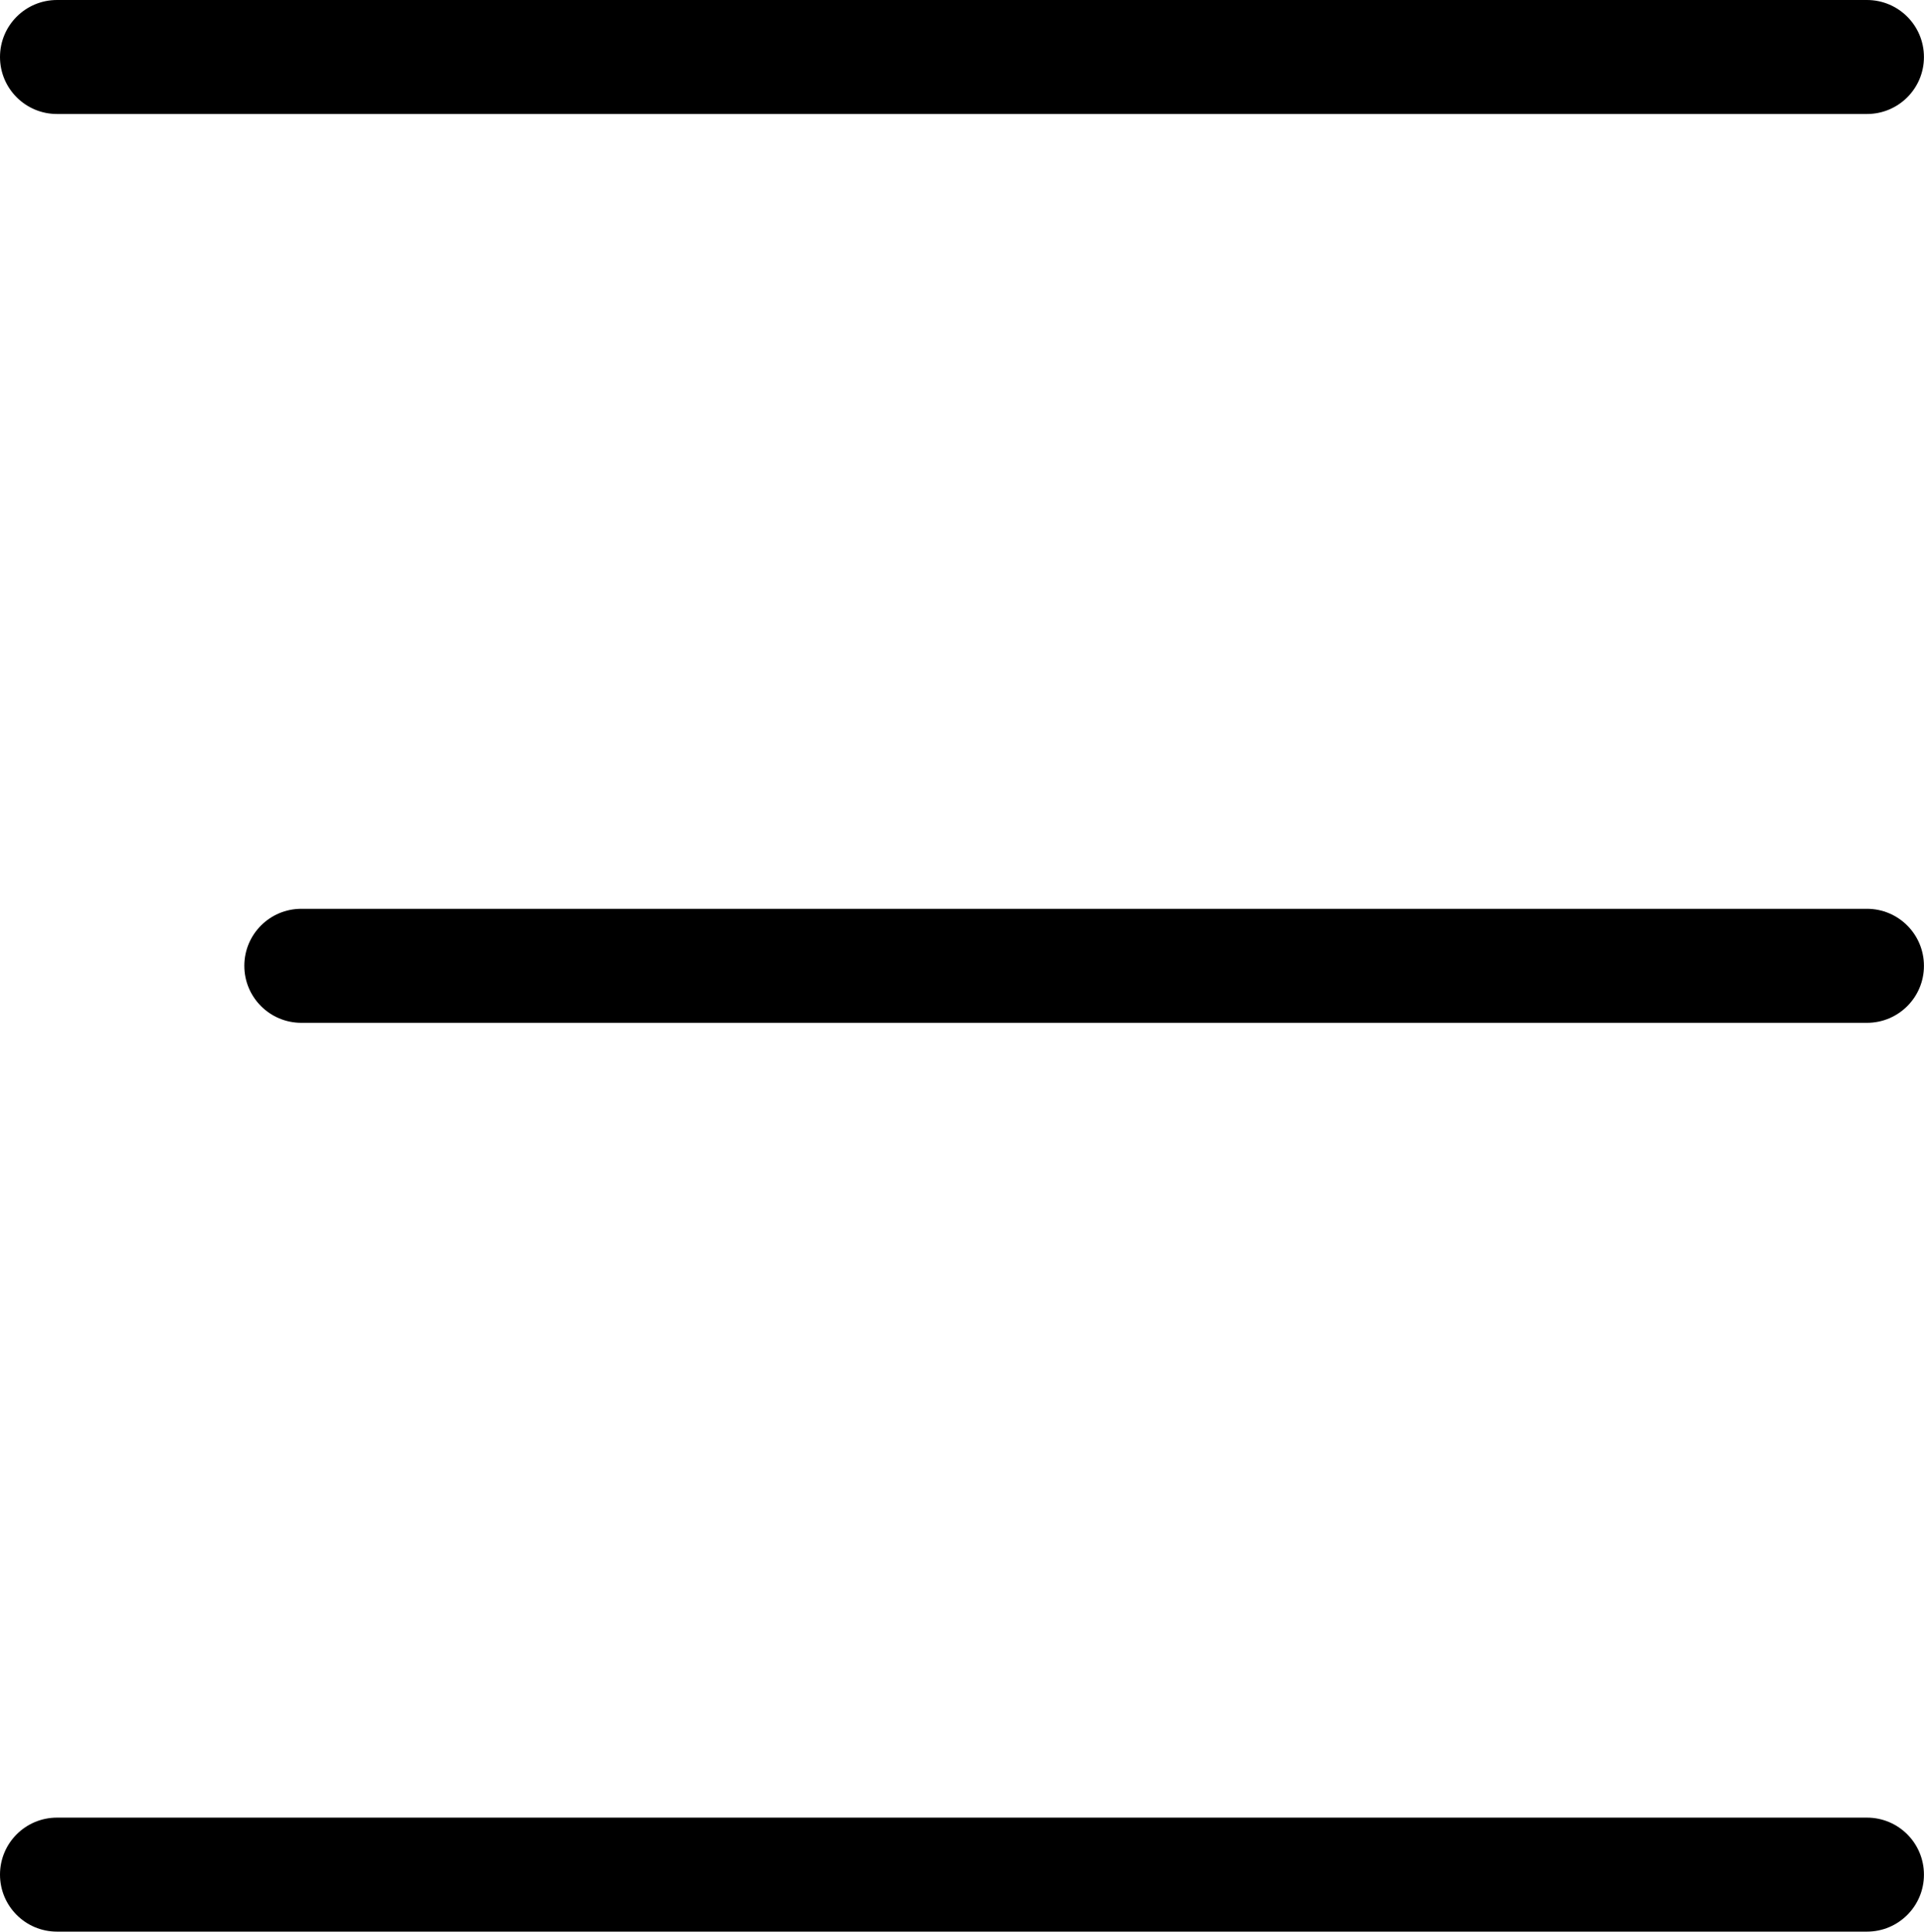 <?xml version="1.0" encoding="utf-8"?>
<!-- Generator: Adobe Illustrator 25.2.1, SVG Export Plug-In . SVG Version: 6.00 Build 0)  -->
<svg version="1.1" id="Laag_1" xmlns="http://www.w3.org/2000/svg" xmlns:xlink="http://www.w3.org/1999/xlink" x="0px" y="0px"
	 viewBox="0 0 30.484 30.6" style="enable-background:new 0 0 30.484 30.6;" xml:space="preserve">
<path d="M29.581,16.203H4.774c-0.499,0-0.903-0.404-0.903-0.903v-0
	c0-0.499,0.404-0.903,0.903-0.903h24.806c0.499,0,0.903,0.404,0.903,0.903v0
	C30.484,15.799,30.079,16.203,29.581,16.203z"/>
<path d="M29.581,1.806H0.903C0.404,1.806,0,1.402,0,0.903V0.903
	C0,0.404,0.404,0,0.903,0h28.677c0.499,0,0.903,0.404,0.903,0.903v0
	C30.484,1.402,30.079,1.806,29.581,1.806z"/>
<path d="M29.581,30.6H0.903C0.404,30.6,0,30.196,0,29.697v-0
	c0-0.499,0.404-0.903,0.903-0.903h28.677c0.499,0,0.903,0.404,0.903,0.903v0
	C30.484,30.196,30.079,30.6,29.581,30.6z"/>
</svg>
